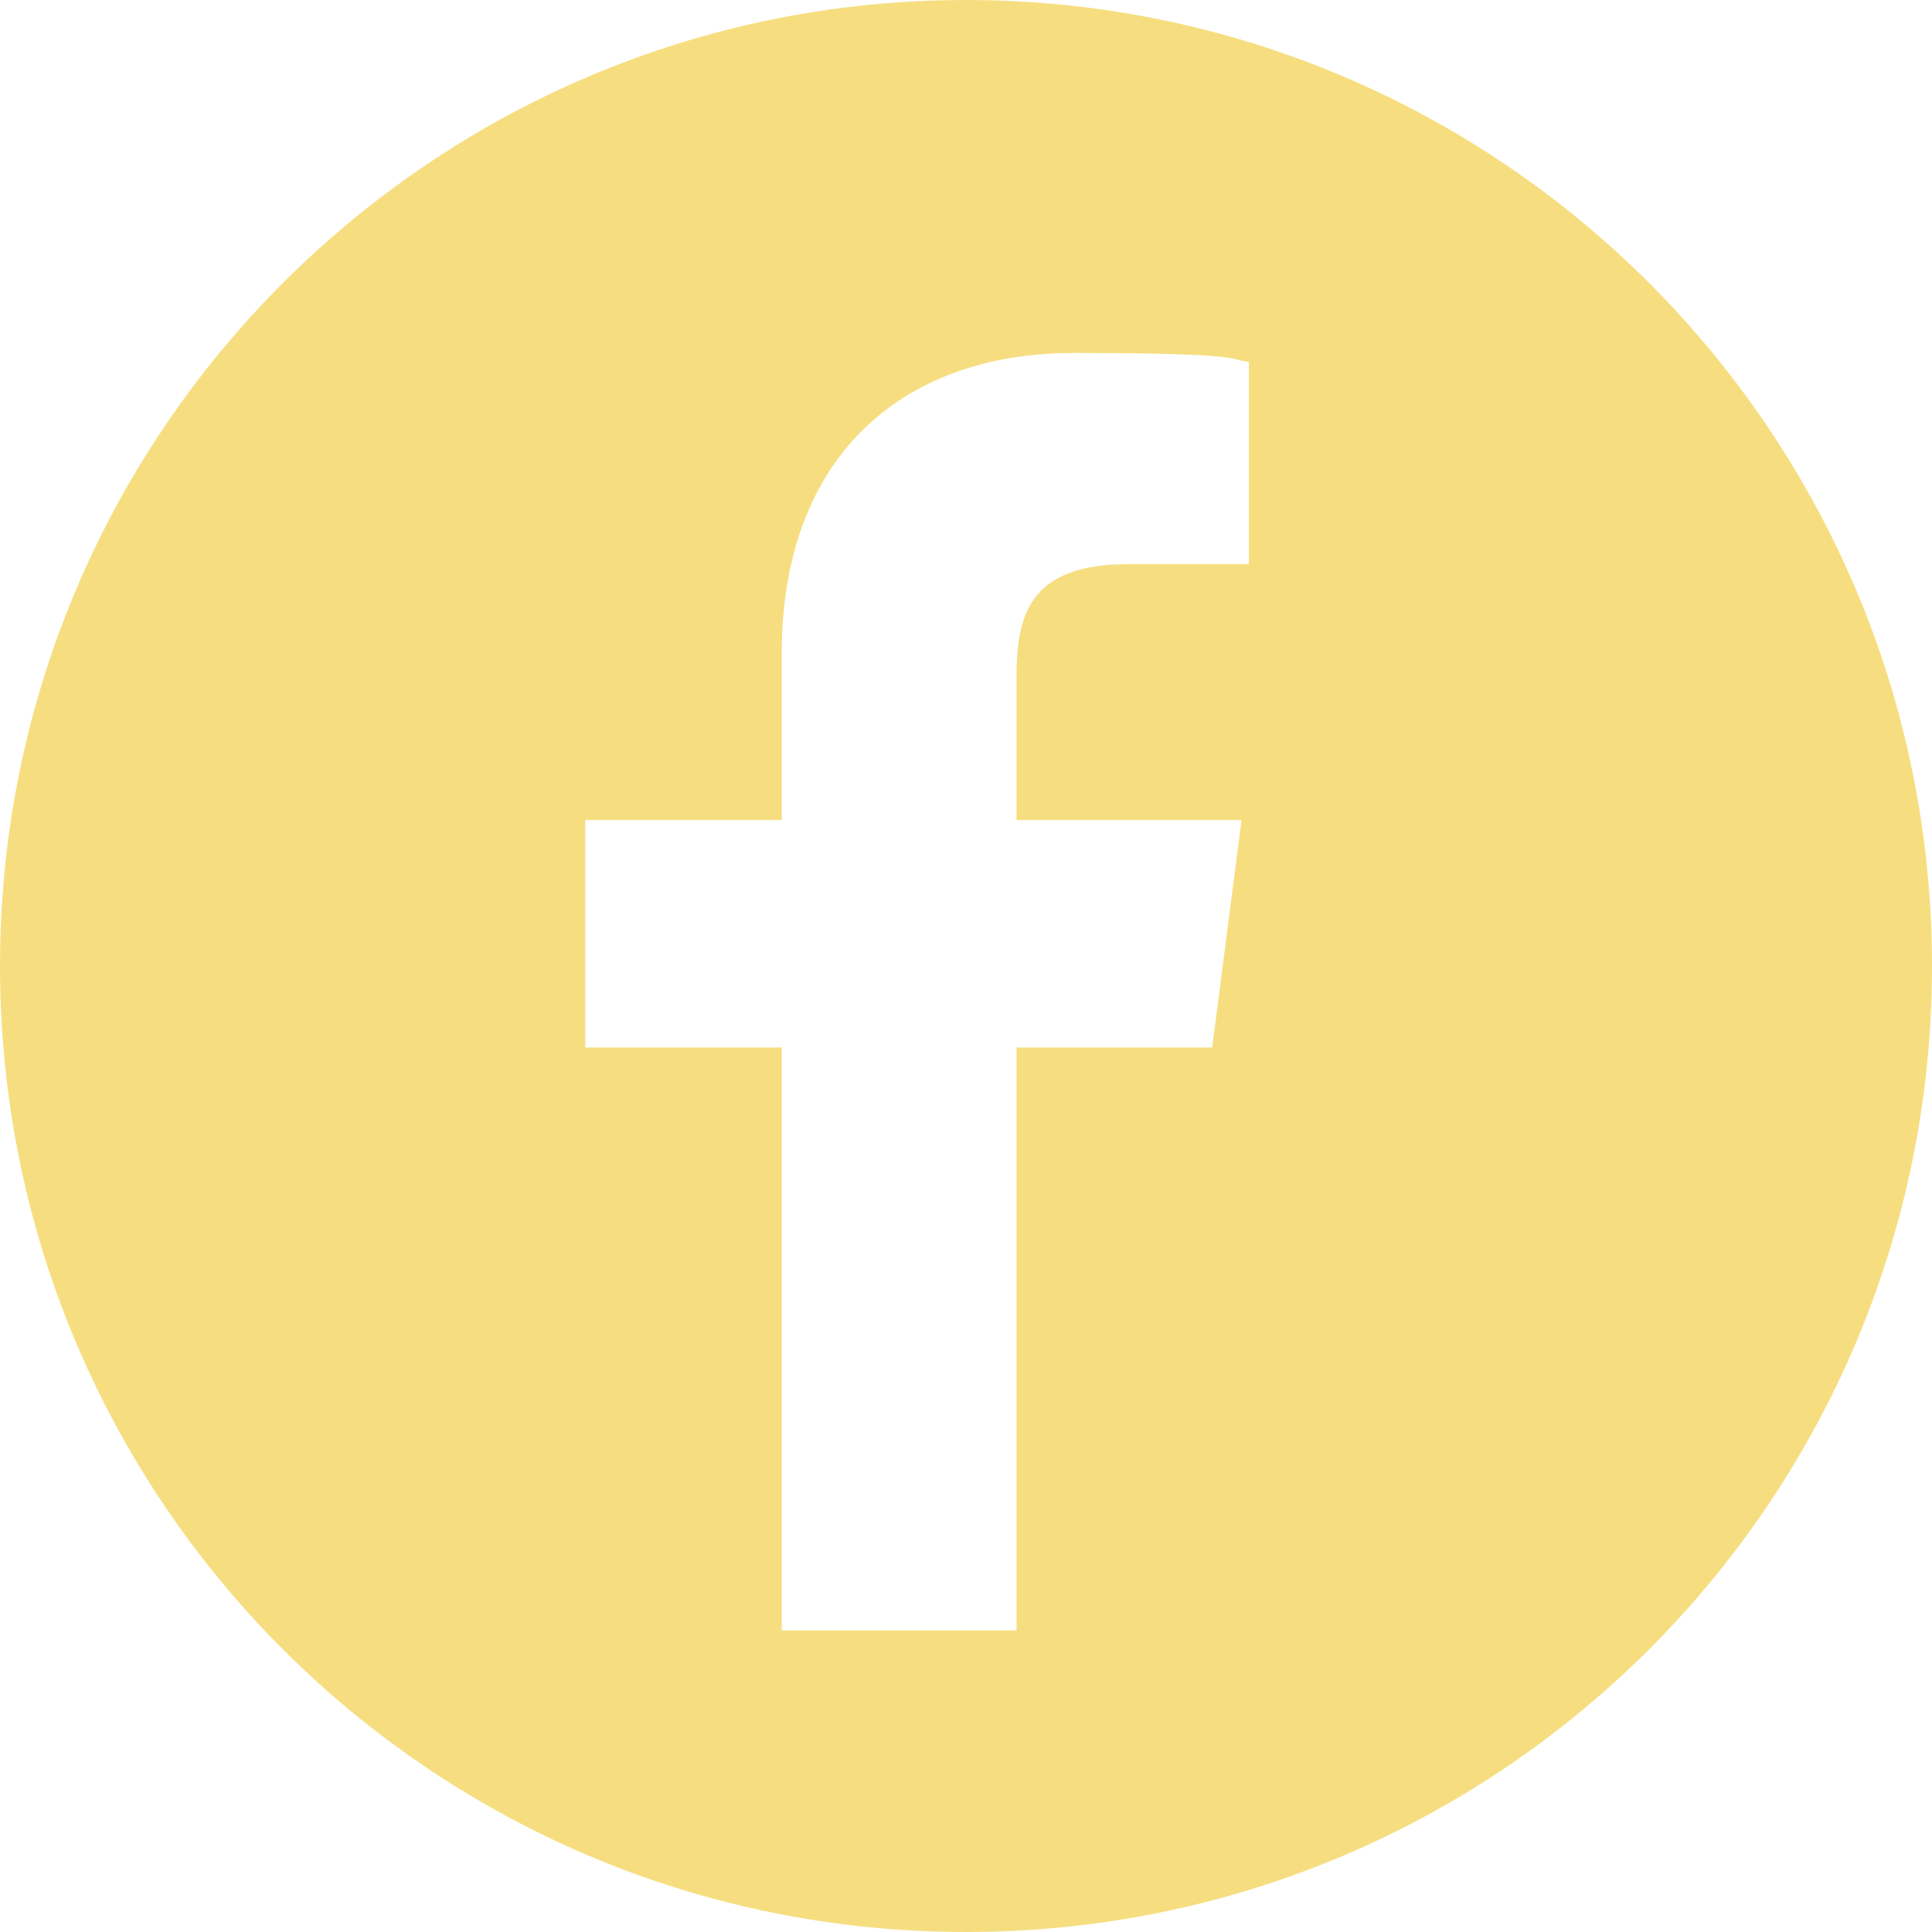 <?xml version="1.0" encoding="UTF-8" standalone="no"?>
<svg
   xmlns:dc="http://purl.org/dc/elements/1.1/"
   xmlns:cc="http://creativecommons.org/ns#"
   xmlns:rdf="http://www.w3.org/1999/02/22-rdf-syntax-ns#"
   xmlns:svg="http://www.w3.org/2000/svg"
   xmlns="http://www.w3.org/2000/svg"
   height="237"
   width="237"
   viewBox="0 0 237 237"
   version="1.1"
   data-name="Calque 1"
   id="Calque_1">
  <defs
     id="defs4">
    <style
       id="style2">
      .cls-1 {
        fill: #f6de80;
        stroke-width: 0px;
      }
    </style>
  </defs>
  <path
     style="fill:#f6de80;stroke-width:0px"
     id="path6"
     d="M 118.5,0 C 53.1,0 0,53 0,118.5 0,184 53,237 118.5,237 184,237 237,184 237,118.5 237,53 183.9,0 118.5,0 Z m 34.7,69.2 h -14.7 c -11.6,0 -13.8,5.5 -13.8,13.6 v 17.8 h 27.6 l -3.6,27.9 h -24 V 200 H 95.9 V 128.5 H 71.8 V 100.6 H 95.9 V 80.1 c 0,-23.9 14.6,-36.8 35.8,-36.8 21.2,0 19,0.8 21.5,1.1 v 24.9 z"
     class="cls-1" />
</svg>
